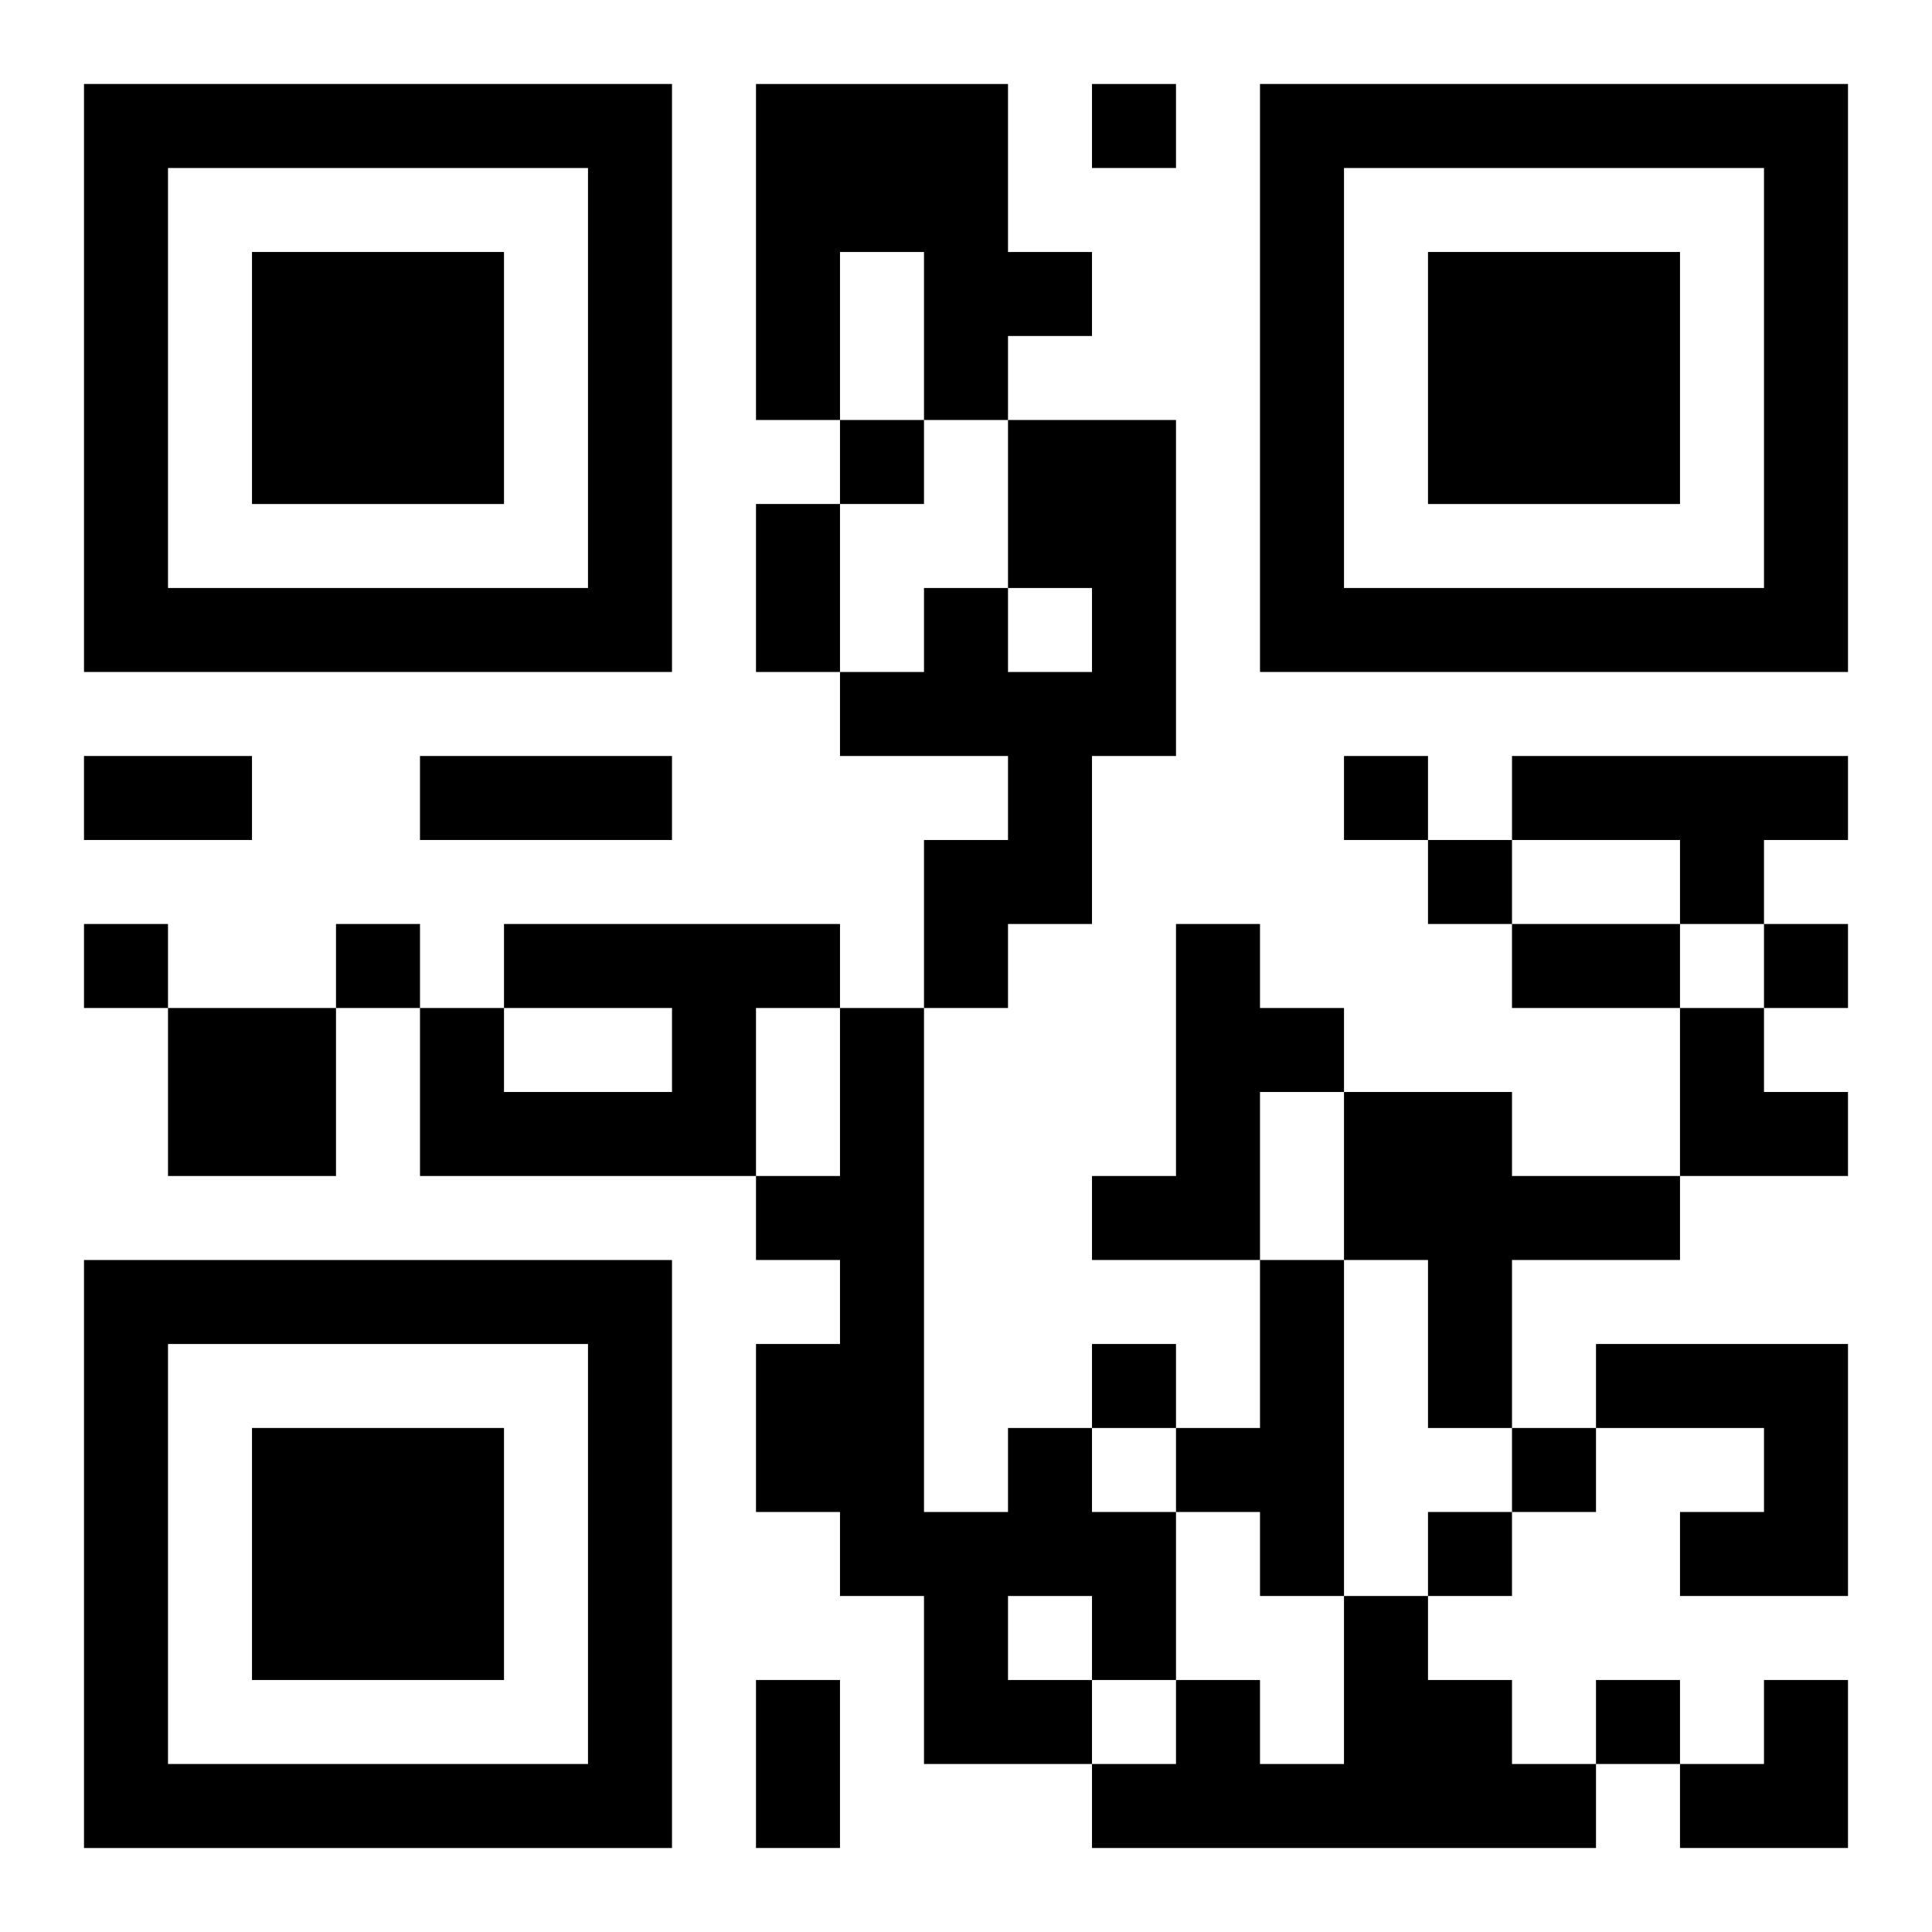 <?xml version="1.0" encoding="UTF-8"?>
<svg width="250" height="250" baseProfile="full" version="1.1" viewBox="-1 -1 23 23" xmlns="http://www.w3.org/2000/svg" xmlns:xlink="http://www.w3.org/1999/xlink"><symbol id="a"><path d="m0 7v7h7v-7h-7zm1 1h5v5h-5v-5zm1 1v3h3v-3h-3z"/></symbol><use y="-7" xlink:href="#a"/><use y="7" xlink:href="#a"/><use x="14" y="-7" xlink:href="#a"/><path d="m8 0h3v2h1v1h-1v1h-1v-2h-1v2h-1v-4m3 4h2v4h-1v2h-1v1h-1v-2h1v-1h-2v-1h1v-1h1v1h1v-1h-1v-2m6 4h4v1h-1v1h-1v-1h-2v-1m-12 2h4v1h-1v2h-4v-2h1v1h2v-1h-2v-1m8 0h1v1h1v1h-1v2h-2v-1h1v-3m-12 1h2v2h-2v-2m14 1h2v1h2v1h-2v2h-1v-2h-1v-2m-1 2h1v4h-1v-1h-1v-1h1v-2m4 1h3v3h-2v-1h1v-1h-2v-1m-7 1h1v1h1v2h-1v1h-2v-2h-1v-1h-1v-2h1v-1h-1v-1h1v-2h1v6h1v-1m0 2v1h1v-1h-1m4 0h1v1h1v1h1v1h-6v-1h1v-1h1v1h1v-2m-3-18v1h1v-1h-1m-3 4v1h1v-1h-1m6 4v1h1v-1h-1m1 1v1h1v-1h-1m-16 1v1h1v-1h-1m3 0v1h1v-1h-1m17 0v1h1v-1h-1m-8 5v1h1v-1h-1m5 1v1h1v-1h-1m-1 1v1h1v-1h-1m2 2v1h1v-1h-1m-10-14h1v2h-1v-2m-8 3h2v1h-2v-1m4 0h3v1h-3v-1m13 2h2v1h-2v-1m-9 9h1v2h-1v-2m11-8h1v1h1v1h-2zm0 8m1 0h1v2h-2v-1h1z"/></svg>

